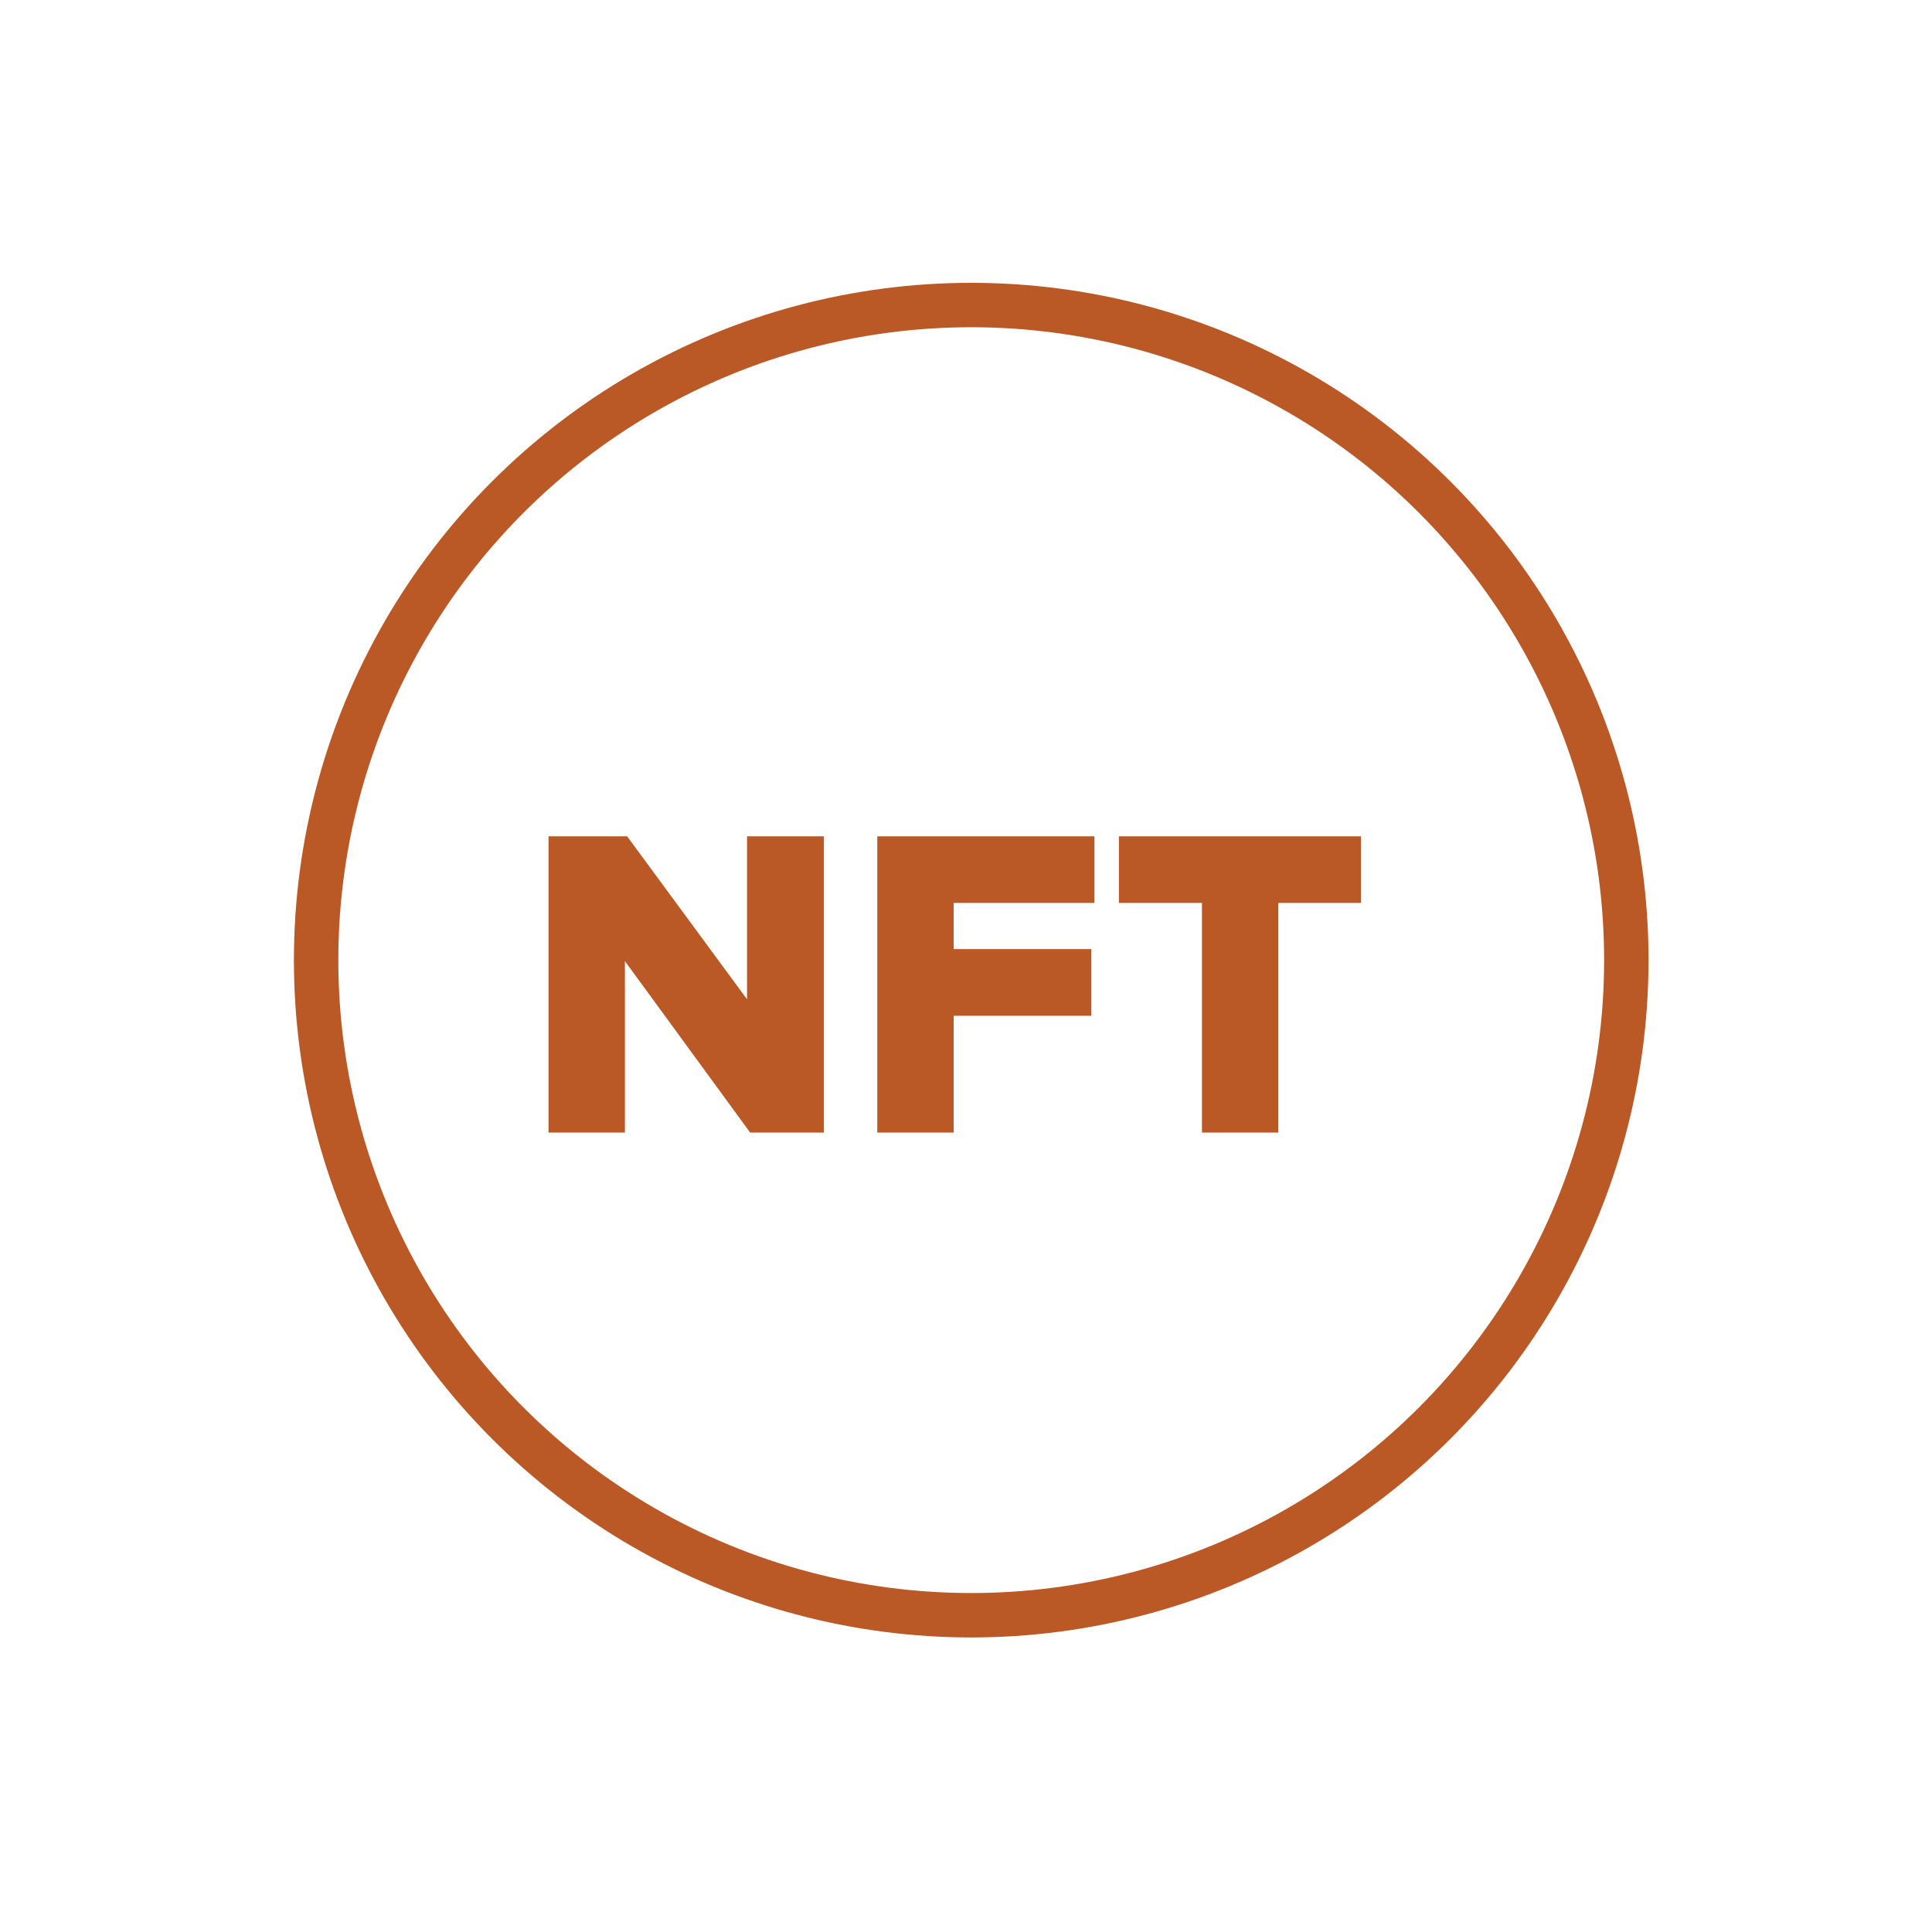 <svg width="87" height="87" viewBox="0 0 87 87" fill="none" xmlns="http://www.w3.org/2000/svg">
<circle cx="43.735" cy="43.236" r="29.5" stroke="#BA5826" stroke-width="2"/>
<path d="M37.1 51L33.78 51L28.14 43.28L28.14 51L24.7 51L24.7 37.66L28.24 37.66L33.64 45L33.64 37.66L37.1 37.66L37.1 51ZM42.945 51L39.505 51L39.505 37.66L49.285 37.66L49.285 40.66L42.945 40.66L42.945 42.74L49.145 42.74L49.145 45.74L42.945 45.74L42.945 51ZM57.565 51L54.125 51L54.125 40.66L50.385 40.66L50.385 37.66L61.285 37.66L61.285 40.66L57.565 40.66L57.565 51Z" fill="#BA5826"/>
</svg>
